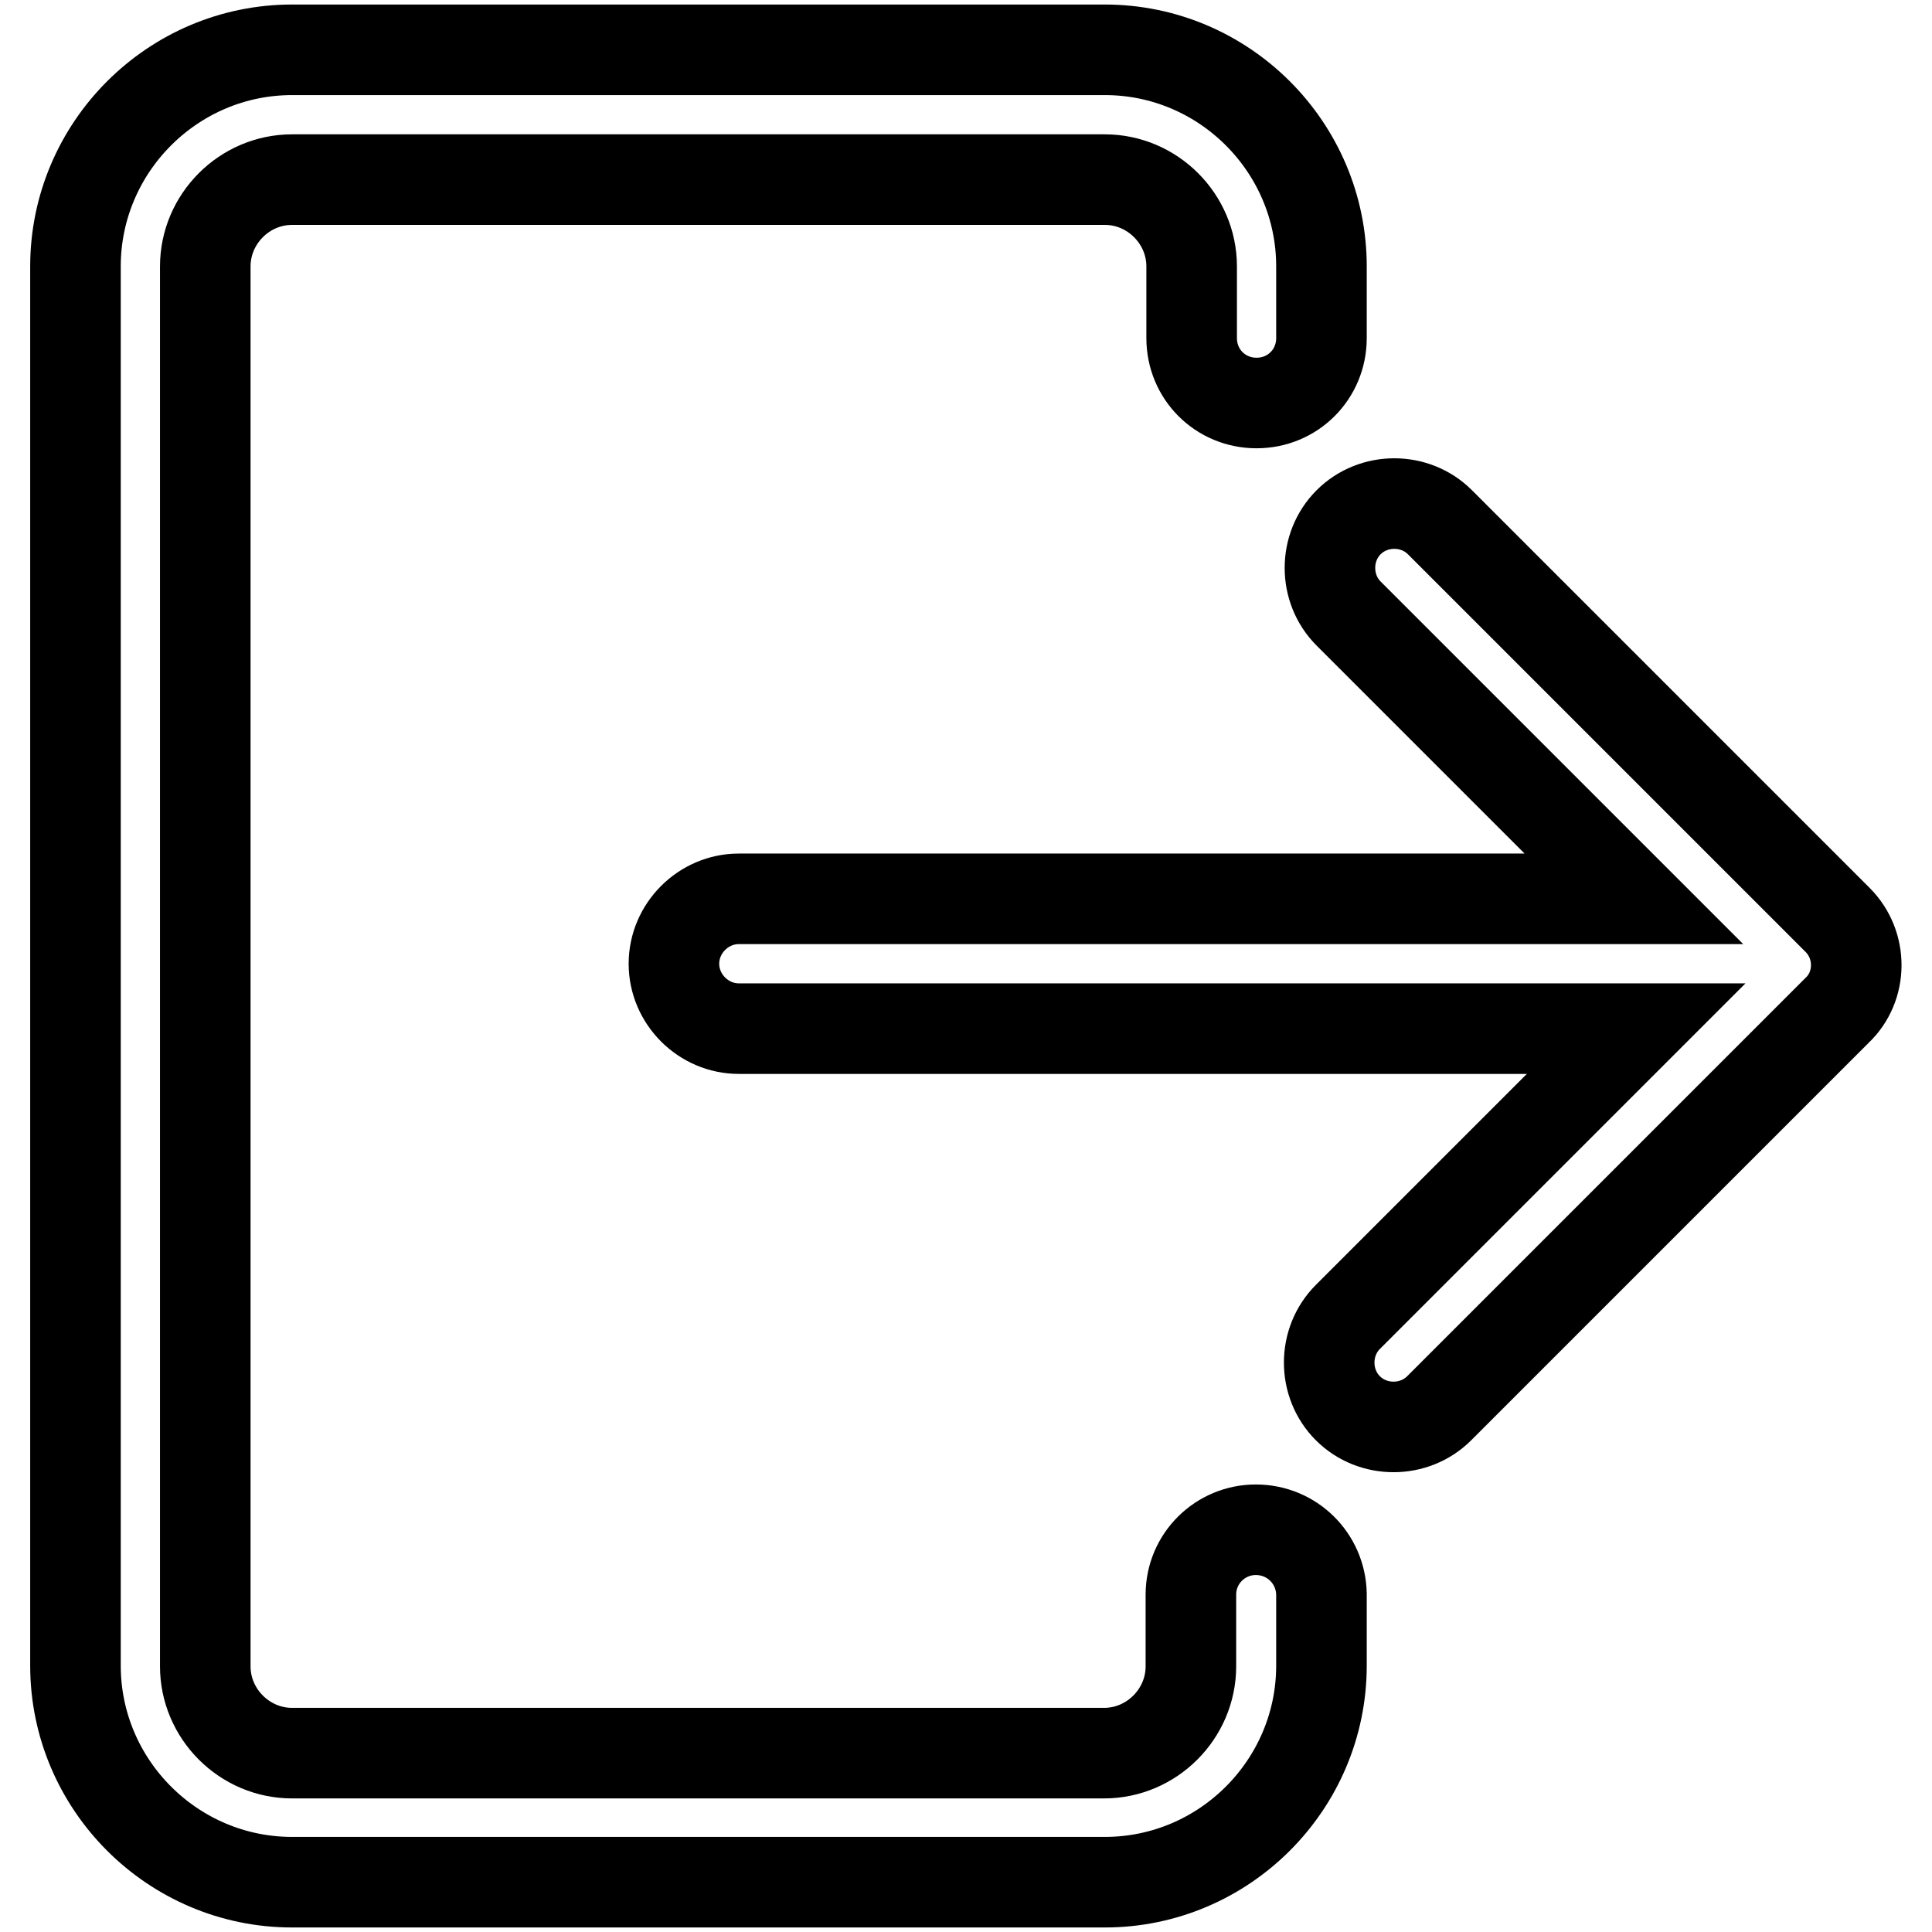<?xml version="1.0" encoding="utf-8"?>
<!-- Svg Vector Icons : http://www.onlinewebfonts.com/icon -->
<!DOCTYPE svg PUBLIC "-//W3C//DTD SVG 1.1//EN" "http://www.w3.org/Graphics/SVG/1.1/DTD/svg11.dtd">
<svg version="1.1" xmlns="http://www.w3.org/2000/svg" xmlns:xlink="http://www.w3.org/1999/xlink" x="0px" y="0px" viewBox="0 0 256 256" enable-background="new 0 0 256 256" xml:space="preserve">
<g> <path stroke-width="12" fill-opacity="0" stroke="#000000"  d="M243.5,121.9l-52.7-52.7c-3.3-3.3-8.8-3.3-12.1,0c-3.3,3.3-3.3,8.8,0,12.1l37.8,37.8H97.9 c-4.7,0-8.6,3.9-8.6,8.6c0,4.7,3.9,8.6,8.6,8.6h118.9l-38.2,38.2c-3.3,3.3-3.3,8.8,0,12.1c3.3,3.3,8.8,3.3,12.1,0l52.7-52.7 C246.8,130.7,246.8,125.2,243.5,121.9L243.5,121.9z M166.4,202.7c-4.7,0-8.6,3.8-8.6,8.6c0,0,0,0,0,0v9.5c0,6.3-5.2,11.5-11.5,11.5 H38.7c-6.3,0-11.5-5.2-11.5-11.5V35.3c0-6.3,5.2-11.5,11.5-11.5h107.7c6.3,0,11.5,5.2,11.5,11.5v9.5c0,4.8,3.8,8.6,8.6,8.6 s8.6-3.8,8.6-8.6v-9.5c0-15.8-12.9-28.7-28.7-28.7H38.7C22.9,6.6,10,19.5,10,35.3v185.4c0,15.8,12.9,28.7,28.7,28.7h107.7 c15.8,0,28.7-12.9,28.7-28.7v-9.5C175,206.5,171.2,202.7,166.4,202.7z"/></g>
</svg>